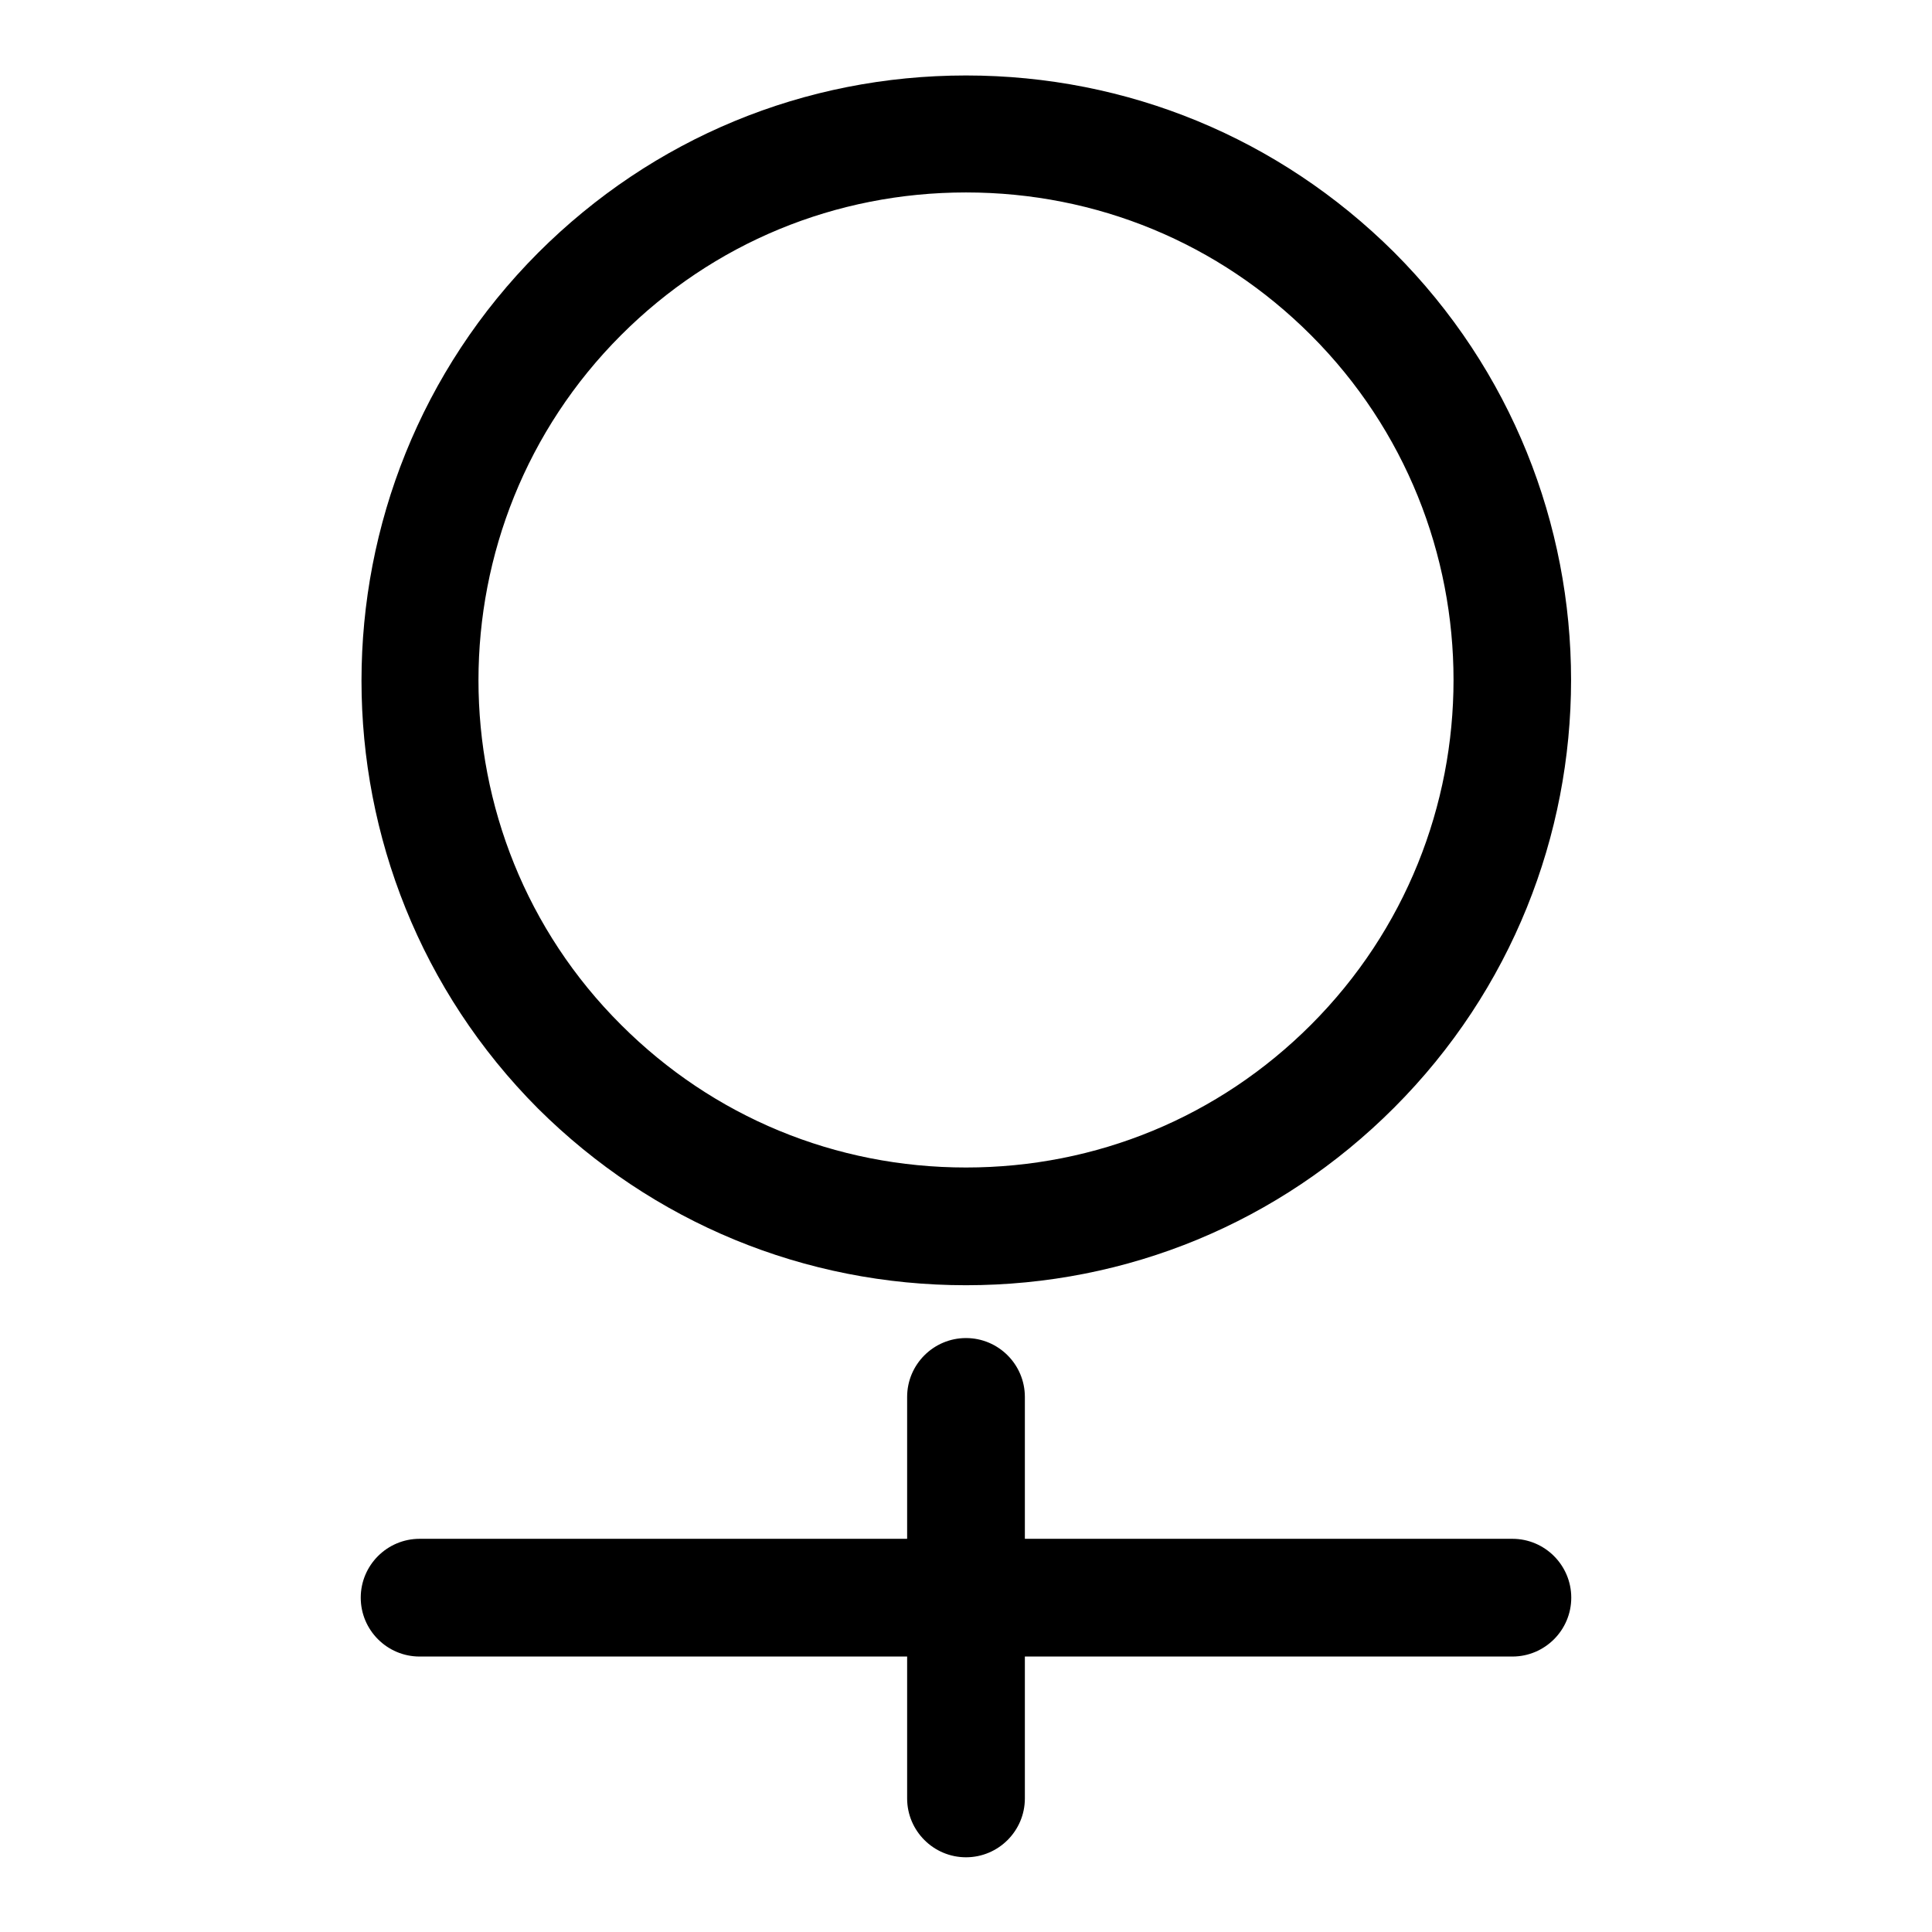 <?xml version="1.0" encoding="utf-8"?>
<!-- Svg Vector Icons : http://www.onlinewebfonts.com/icon -->
<!DOCTYPE svg PUBLIC "-//W3C//DTD SVG 1.1//EN" "http://www.w3.org/Graphics/SVG/1.1/DTD/svg11.dtd">
<svg version="1.1" xmlns="http://www.w3.org/2000/svg" xmlns:xlink="http://www.w3.org/1999/xlink" x="0px" y="0px" viewBox="0 0 256 256" enable-background="new 0 0 256 256" xml:space="preserve">
<g> <path fill="#000000" d="M128,170.3c21.4,0,41.5-8.3,56.7-23.5c31.3-31.3,31.3-82.1,0-113.4C169.5,18.3,149.4,10,128,10 c-21.4,0-41.5,8.3-56.7,23.5c-31.2,31.3-31.2,82.1,0,113.4C86.5,162,106.6,170.3,128,170.3z M82.3,44.4 c12.2-12.2,28.4-18.9,45.7-18.9s33.5,6.7,45.7,18.9c25.2,25.2,25.2,66.2,0,91.4c-12.2,12.2-28.4,18.9-45.7,18.9 c-17.3,0-33.5-6.7-45.7-18.9C57.1,110.7,57.1,69.6,82.3,44.4z M200.4,203.9h-64.6l0-18.8c0-4.3-3.5-7.8-7.8-7.8 c-4.3,0-7.8,3.5-7.8,7.8l0,18.8H55.6c-4.3,0-7.8,3.5-7.8,7.8c0,4.3,3.5,7.8,7.8,7.8h64.6l0,18.8c0,4.3,3.5,7.8,7.8,7.8 c4.3,0,7.8-3.5,7.8-7.8v-18.8h64.6c4.3,0,7.8-3.5,7.8-7.8C208.2,207.4,204.7,203.9,200.4,203.9z"/></g>
</svg>